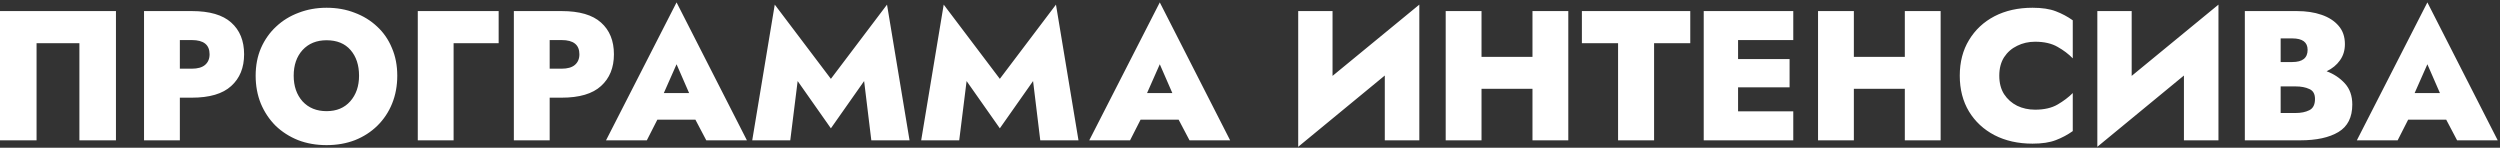 <?xml version="1.0" encoding="UTF-8"?> <svg xmlns="http://www.w3.org/2000/svg" width="677" height="40" viewBox="0 0 677 40" fill="none"><rect x="0" y="0" width="677" height="40" fill="#333333" stroke="none"/> <path d="M21.5 11.7H9.9V38H2.83122e-07V3H31.4V38H21.5V11.7ZM39.004 3H51.954C56.754 3 60.304 4.033 62.604 6.1C64.938 8.167 66.104 11.033 66.104 14.7C66.104 18.333 64.938 21.2 62.604 23.3C60.304 25.4 56.754 26.45 51.954 26.45H48.704V38H39.004V3ZM51.954 10.85H48.704V18.6H51.954C53.521 18.6 54.704 18.267 55.504 17.6C56.338 16.9 56.754 15.933 56.754 14.7C56.754 12.133 55.154 10.85 51.954 10.85ZM69.231 20.5C69.231 17.733 69.714 15.233 70.681 13C71.681 10.733 73.047 8.8 74.781 7.2C76.514 5.567 78.547 4.317 80.881 3.45C83.214 2.55 85.731 2.1 88.431 2.1C91.198 2.1 93.731 2.55 96.031 3.45C98.364 4.317 100.398 5.567 102.131 7.2C103.864 8.8 105.198 10.733 106.131 13C107.098 15.233 107.581 17.733 107.581 20.5C107.581 23.233 107.114 25.75 106.181 28.05C105.248 30.35 103.914 32.35 102.181 34.05C100.481 35.717 98.464 37.017 96.131 37.95C93.797 38.85 91.231 39.3 88.431 39.3C85.631 39.3 83.064 38.85 80.731 37.95C78.397 37.017 76.364 35.717 74.631 34.05C72.931 32.35 71.597 30.35 70.631 28.05C69.698 25.75 69.231 23.233 69.231 20.5ZM79.531 20.5C79.531 23.333 80.331 25.65 81.931 27.45C83.564 29.217 85.731 30.1 88.431 30.1C91.131 30.1 93.264 29.217 94.831 27.45C96.431 25.65 97.231 23.333 97.231 20.5C97.231 17.633 96.464 15.317 94.931 13.55C93.397 11.783 91.231 10.9 88.431 10.9C85.731 10.9 83.564 11.783 81.931 13.55C80.331 15.317 79.531 17.633 79.531 20.5ZM113.135 3H135.035V11.7H122.835V38H113.135V3ZM139.151 3H152.101C156.901 3 160.451 4.033 162.751 6.1C165.084 8.167 166.251 11.033 166.251 14.7C166.251 18.333 165.084 21.2 162.751 23.3C160.451 25.4 156.901 26.45 152.101 26.45H148.851V38H139.151V3ZM152.101 10.85H148.851V18.6H152.101C153.667 18.6 154.851 18.267 155.651 17.6C156.484 16.9 156.901 15.933 156.901 14.7C156.901 12.133 155.301 10.85 152.101 10.85ZM191.262 38L188.312 32.4H178.012L175.162 38H164.112L183.212 0.65L202.262 38H191.262ZM183.212 17.4L179.762 25.2H186.612L183.212 17.4ZM216.004 21.95L214.004 38H203.704L209.804 1.25L225.004 21.35L240.204 1.25L246.304 38H235.954L234.004 21.95L225.004 34.75L216.004 21.95ZM261.755 21.95L259.755 38H249.455L255.555 1.25L270.755 21.35L285.955 1.25L292.055 38H281.705L279.755 21.95L270.755 34.75L261.755 21.95ZM322.121 38L319.171 32.4H308.871L306.021 38H294.971L314.071 0.65L333.121 38H322.121ZM314.071 17.4L310.621 25.2H317.471L314.071 17.4ZM360.853 3V20.55L384.353 1.25V38H375.003V20.45L351.553 39.75V3H360.853ZM391.495 3H401.195V15.4H414.995V3H424.695V38H414.995V24.05H401.195V38H391.495V3ZM428.375 11.7V3H457.725V11.7H447.925V38H438.175V11.7H428.375ZM461.368 3H485.618V10.85H470.668V16H484.618V23.65H470.668V30.15H485.618V38H461.368V3ZM492.325 3H502.025V15.4H515.825V3H525.525V38H515.825V24.05H502.025V38H492.325V3ZM541.405 20.5C541.405 22.467 541.839 24.133 542.705 25.5C543.605 26.867 544.789 27.917 546.255 28.65C547.722 29.35 549.339 29.7 551.105 29.7C553.572 29.7 555.605 29.233 557.205 28.3C558.805 27.367 560.172 26.333 561.305 25.2V35.5C559.905 36.5 558.372 37.317 556.705 37.95C555.072 38.583 552.972 38.9 550.405 38.9C546.505 38.9 543.072 38.133 540.105 36.6C537.172 35.067 534.872 32.933 533.205 30.2C531.539 27.433 530.705 24.2 530.705 20.5C530.705 16.8 531.539 13.583 533.205 10.85C534.872 8.083 537.172 5.933 540.105 4.4C543.072 2.867 546.505 2.1 550.405 2.1C552.972 2.1 555.072 2.417 556.705 3.05C558.372 3.683 559.905 4.5 561.305 5.5V15.8C560.172 14.633 558.805 13.6 557.205 12.7C555.605 11.767 553.572 11.3 551.105 11.3C549.339 11.3 547.722 11.667 546.255 12.4C544.789 13.1 543.605 14.133 542.705 15.5C541.839 16.867 541.405 18.533 541.405 20.5ZM577.259 3V20.55L600.759 1.25V38H591.409V20.45L567.959 39.75V3H577.259ZM637.001 28.3C637.001 31.767 635.751 34.25 633.251 35.75C630.751 37.25 627.301 38 622.901 38H607.901V3H622.001C624.501 3 626.717 3.333 628.651 4C630.617 4.667 632.167 5.667 633.301 7C634.434 8.3 635.001 9.95 635.001 11.95C635.001 13.65 634.551 15.117 633.651 16.35C632.784 17.583 631.584 18.567 630.051 19.3C632.017 20.033 633.667 21.133 635.001 22.6C636.334 24.067 637.001 25.967 637.001 28.3ZM620.751 10.4H617.601V16.8H620.751C623.517 16.8 624.901 15.7 624.901 13.5C624.901 11.433 623.517 10.4 620.751 10.4ZM617.601 30.6H621.651C623.117 30.6 624.351 30.35 625.351 29.85C626.384 29.35 626.901 28.333 626.901 26.8C626.901 25.433 626.384 24.533 625.351 24.1C624.351 23.633 623.117 23.4 621.651 23.4H617.601V30.6ZM665.383 38L662.433 32.4H652.133L649.283 38H638.233L657.333 0.65L676.383 38H665.383ZM657.333 17.4L653.883 25.2H660.733L657.333 17.4Z" fill="white"></path> </svg> 